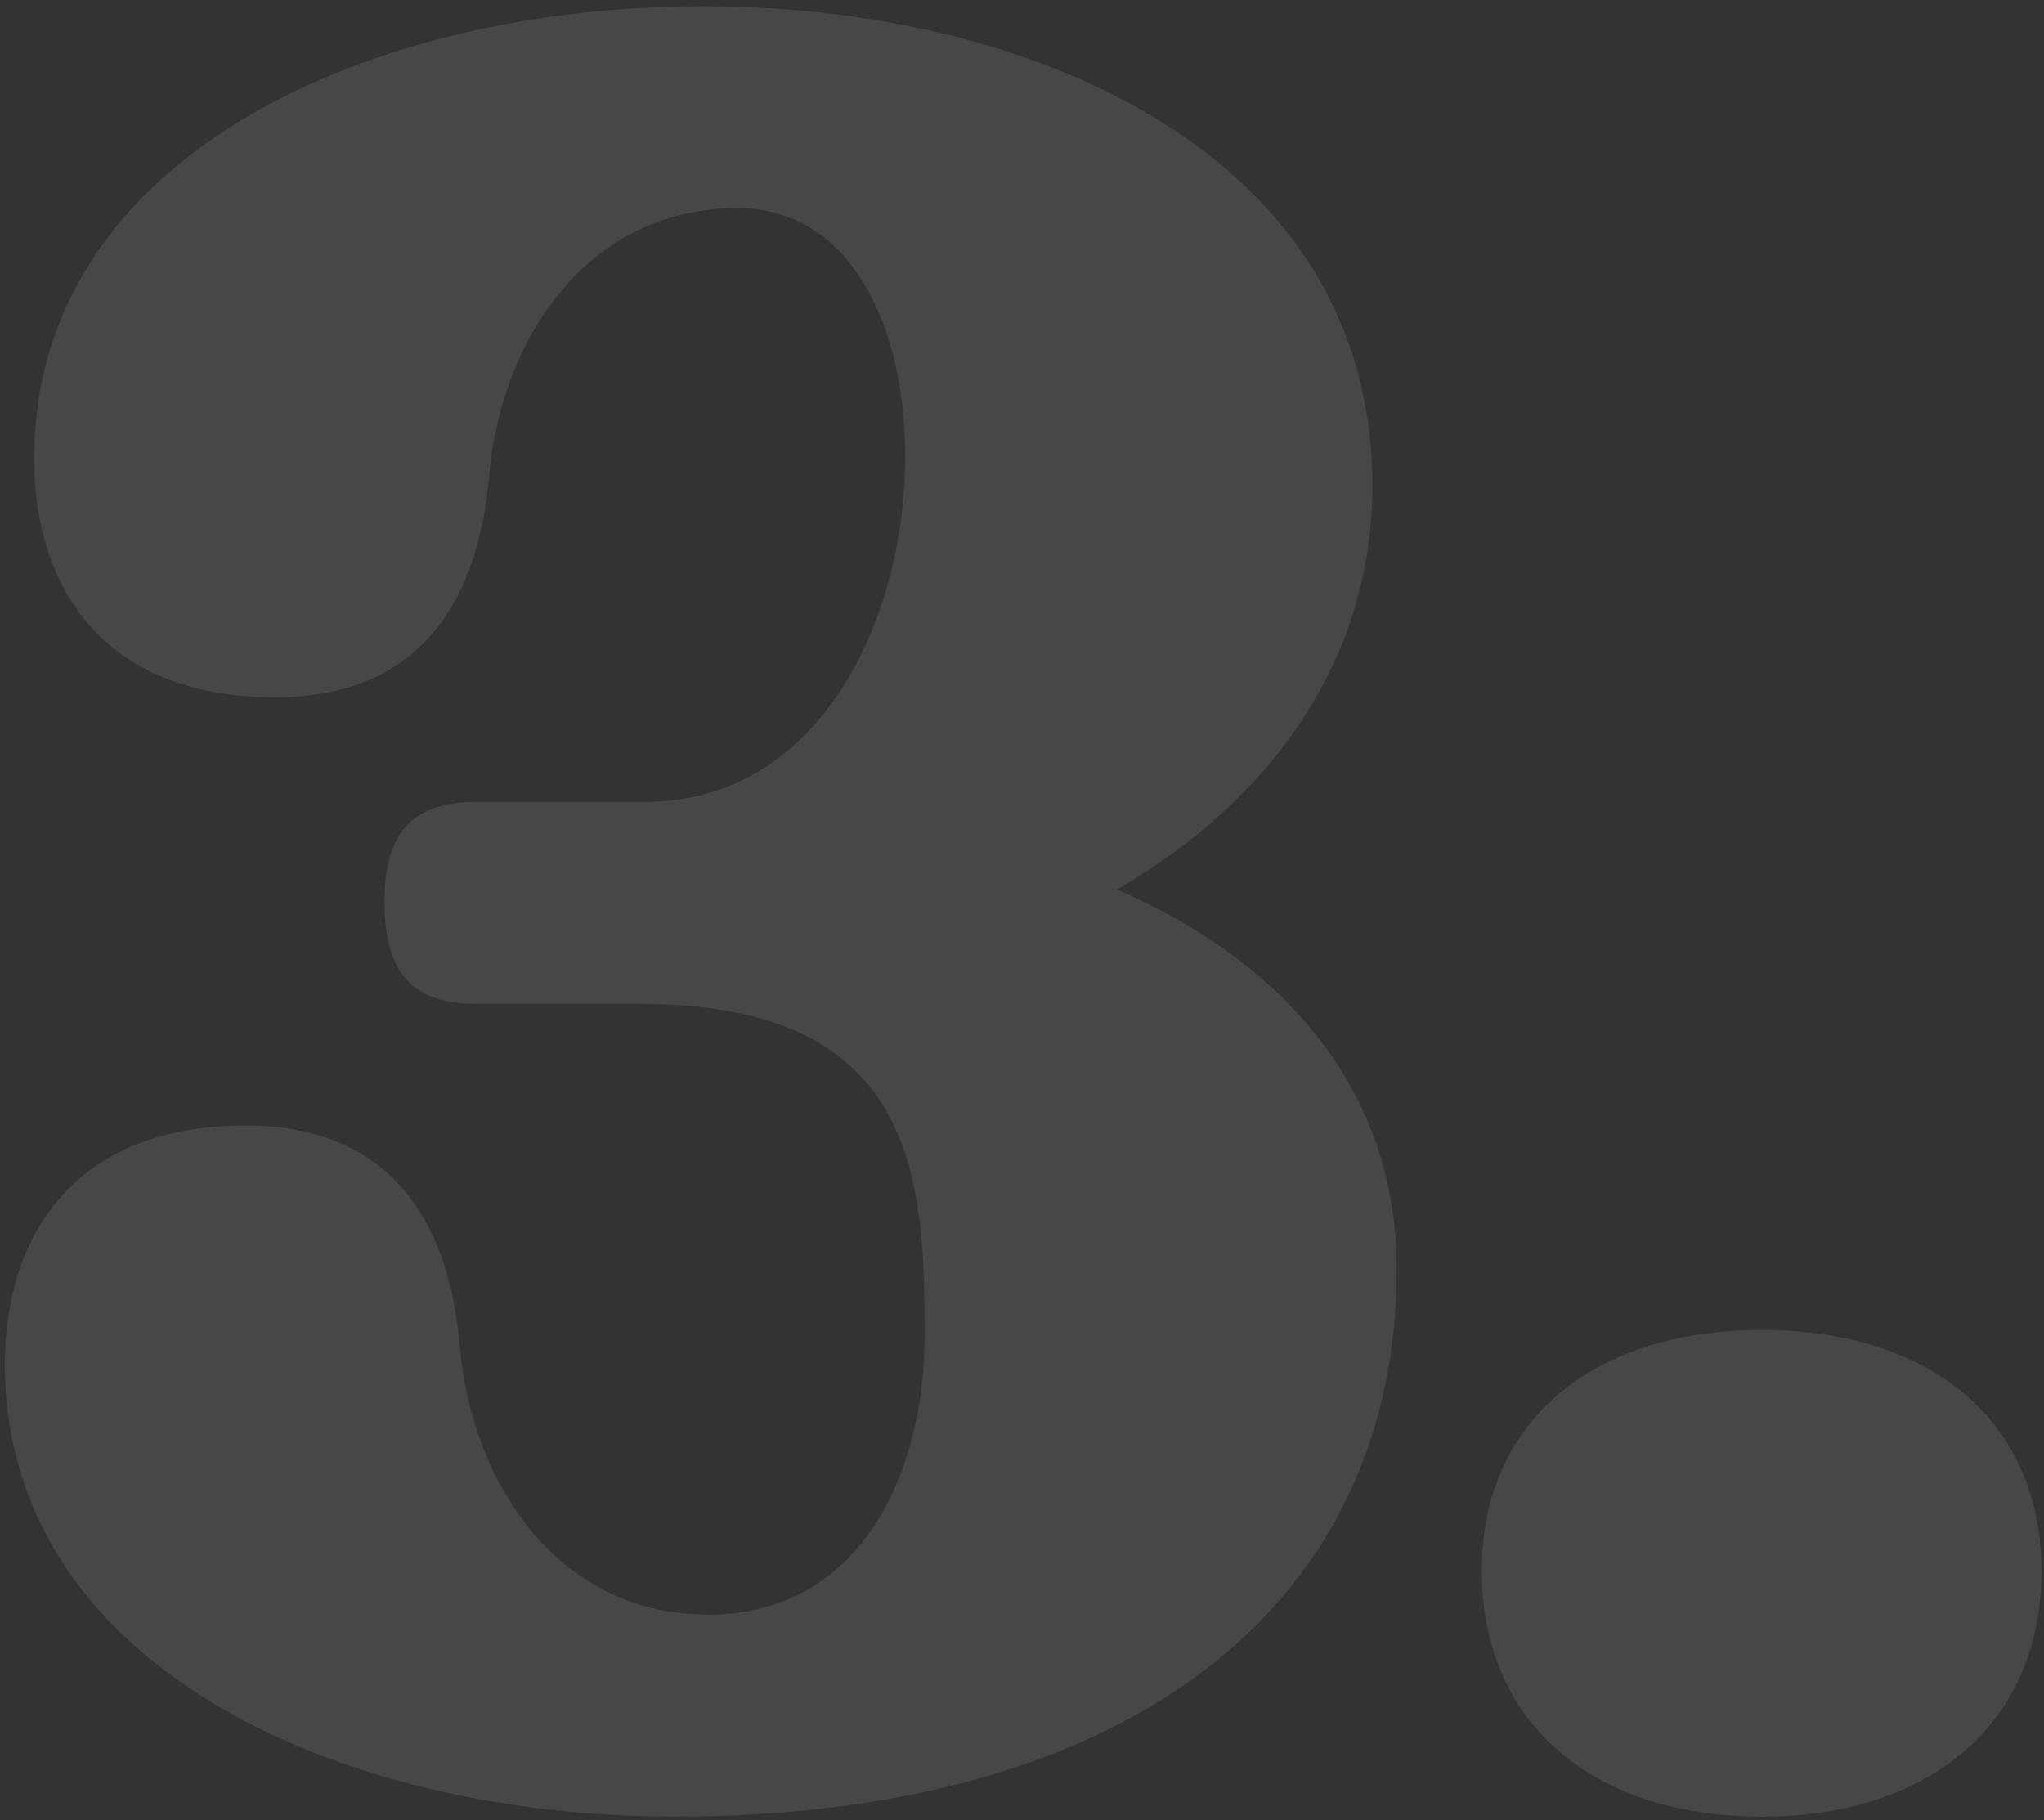 <svg xmlns="http://www.w3.org/2000/svg" width="210" height="187" viewBox="0 0 210 187" fill="none"><rect x="0" y="0" width="210" height="187" fill="#333333" stroke="none"/><path opacity="0.1" d="M114.75 91.387C131.5 98.637 143.5 111.637 143.5 130.387C143.5 164.387 116.75 186.637 69.25 186.637C34.75 186.637 0.5 171.137 0.5 140.137C0.5 127.387 7.25 115.637 25.25 115.637C41 115.637 46.25 126.637 47.25 138.387C48.5 152.637 57.5 165.887 72.75 165.887C88.25 165.887 95 151.637 95 137.137C95 121.137 94.25 103.137 65.75 103.137H49C42.5 103.137 39.5 100.137 39.5 92.637C39.5 85.387 42.5 82.387 49 82.387H66.25C84.25 82.387 93 63.637 93 46.887C93 33.637 87.5 21.387 75.75 21.387C60.5 21.387 51.5 34.637 50.25 48.887C49.25 60.637 44 71.637 28.25 71.637C10.25 71.637 3.5 59.887 3.5 47.137C3.5 16.137 37.75 0.637 72.25 0.637C106.5 0.637 141 16.137 141 49.887C141 67.637 130.75 82.137 114.75 91.387ZM180.988 186.637C163.488 186.637 152.238 176.887 152.238 161.387C152.238 146.137 163.488 136.637 180.988 136.637C198.488 136.637 209.738 146.137 209.738 161.387C209.738 176.887 198.488 186.637 180.988 186.637Z" fill="white"></path></svg>